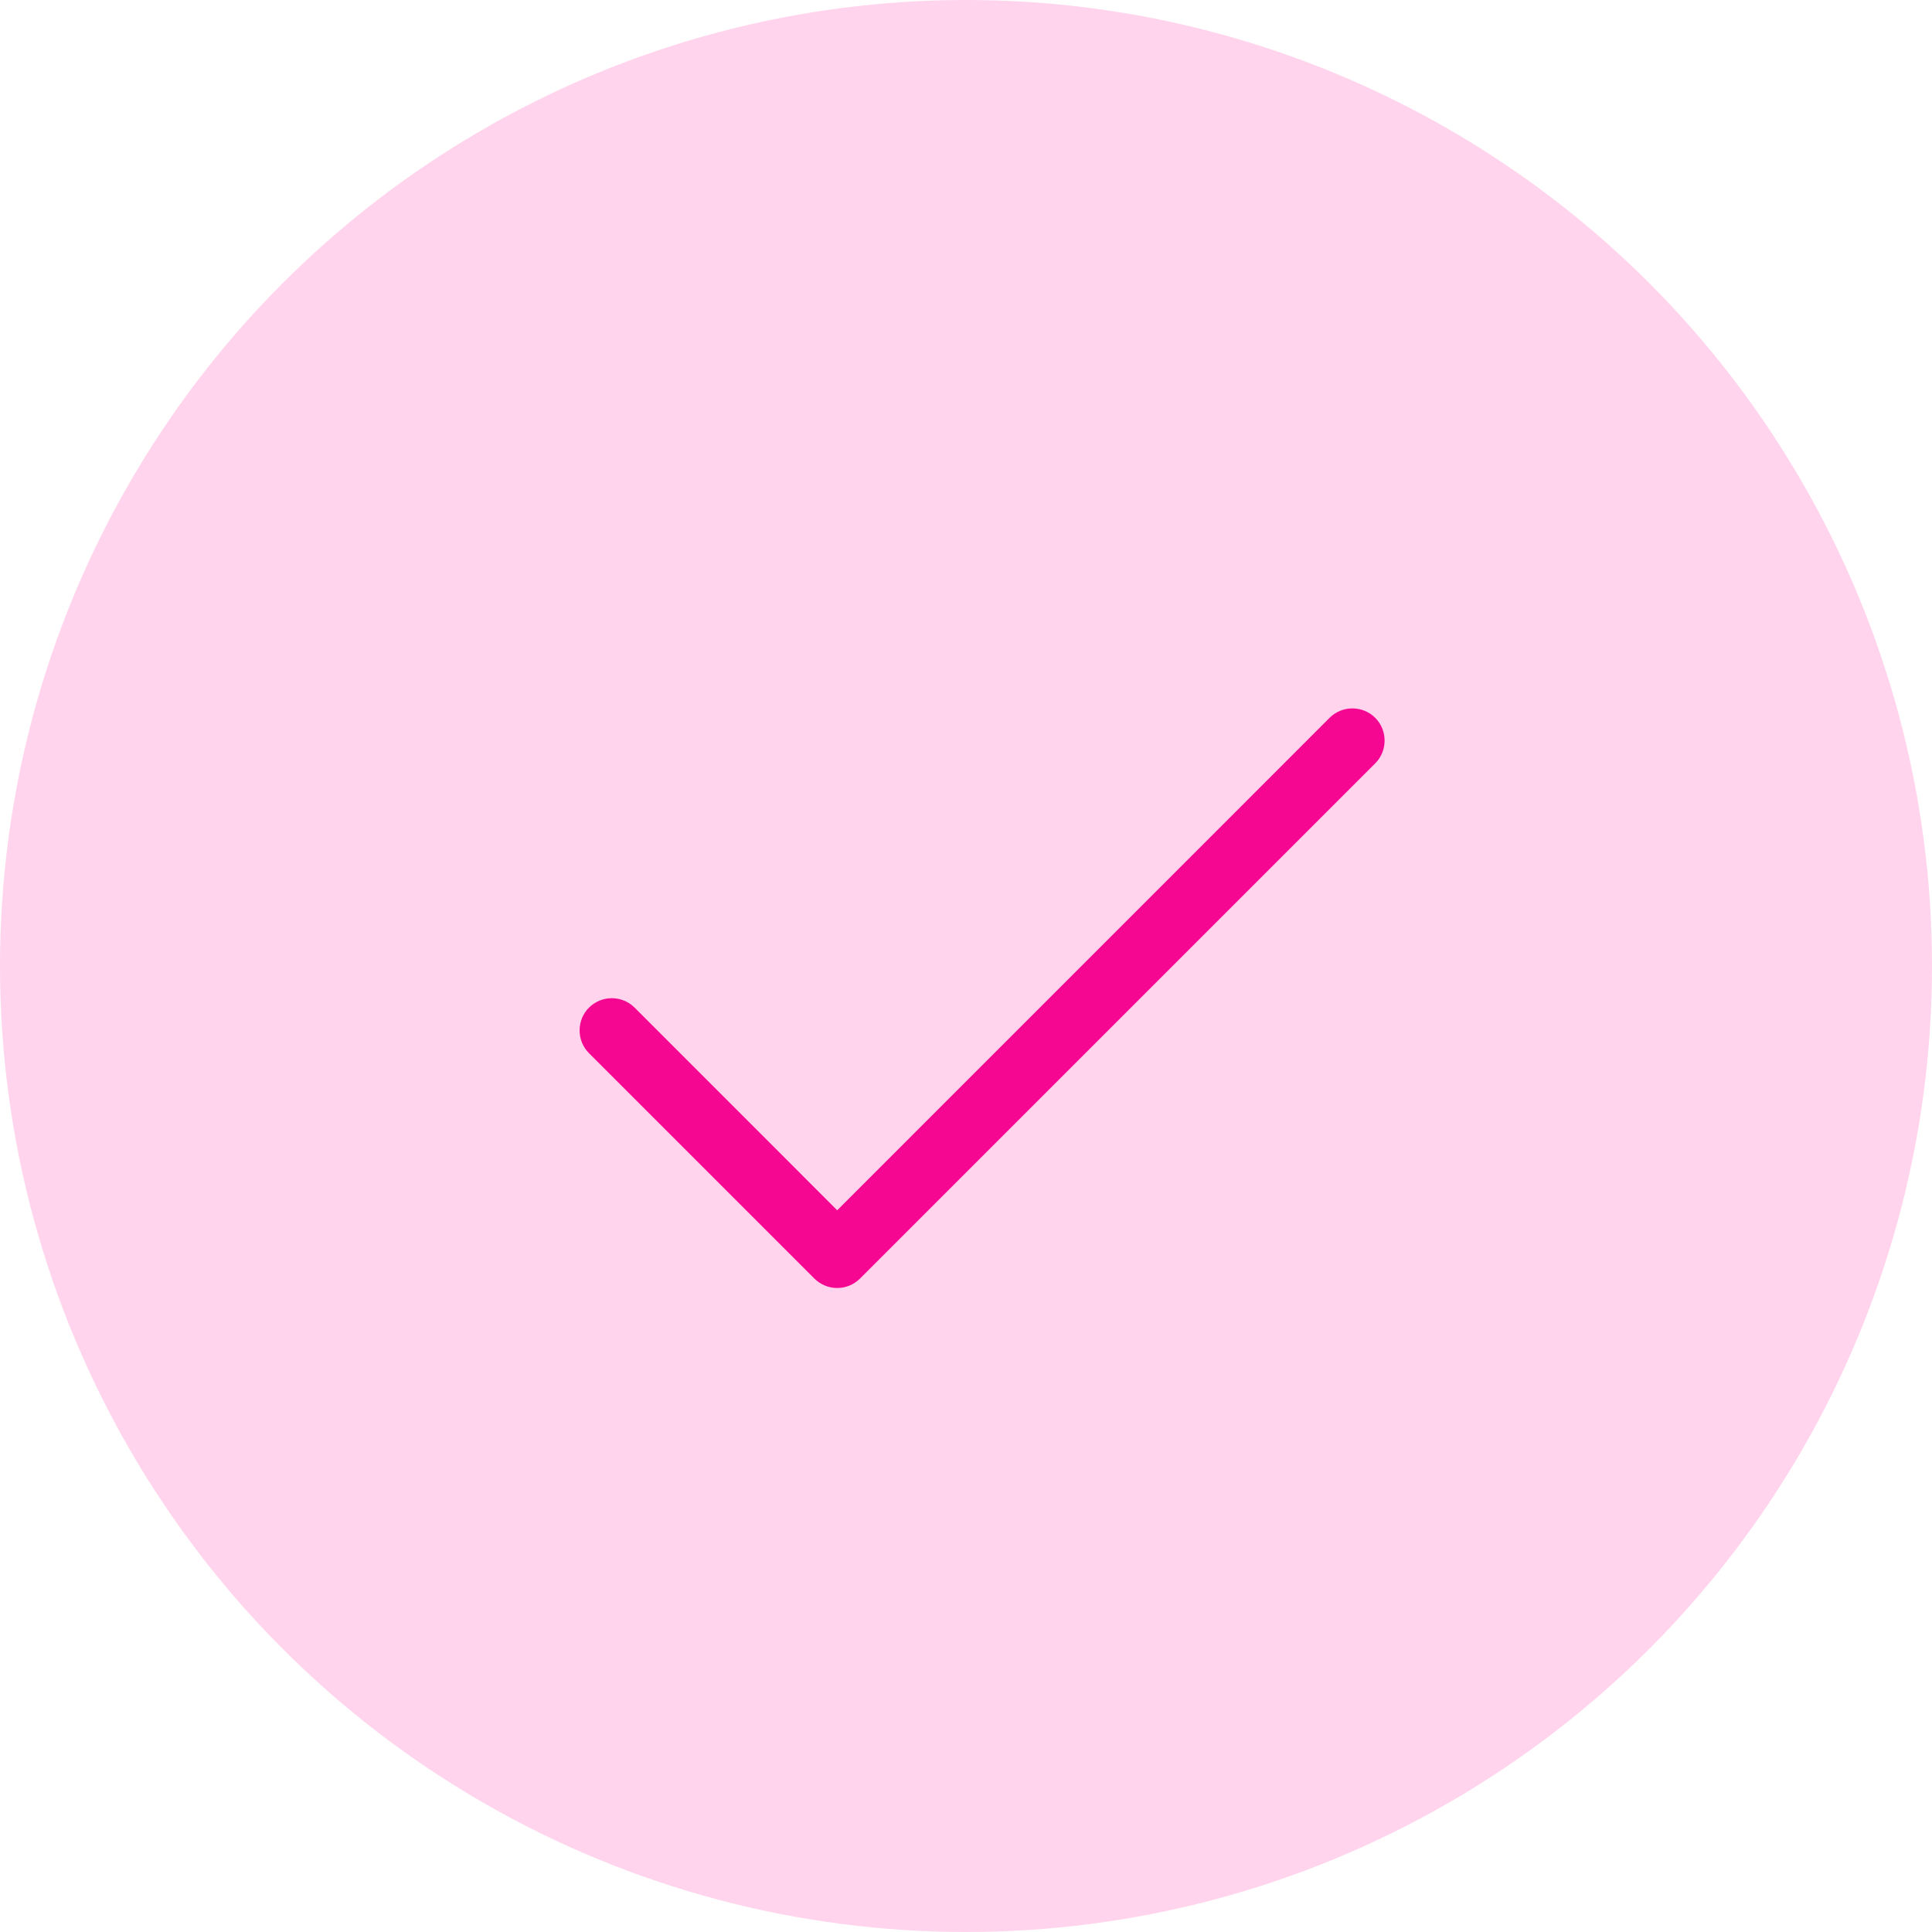 <svg xmlns="http://www.w3.org/2000/svg" fill="none" viewBox="0 0 30 30" height="30" width="30">
<circle fill-opacity="0.5" fill="#FFAADB" r="15" cy="15" cx="15"></circle>
<path fill="#F50791" d="M21.354 11.854L13.354 19.854C13.307 19.9 13.252 19.937 13.191 19.962C13.131 19.987 13.066 20 13 20C12.934 20 12.869 19.987 12.809 19.962C12.748 19.937 12.693 19.9 12.646 19.854L9.146 16.354C9.052 16.26 9 16.133 9 16C9 15.867 9.052 15.74 9.146 15.646C9.24 15.552 9.367 15.5 9.5 15.5C9.633 15.5 9.76 15.552 9.854 15.646L13 18.793L20.646 11.146C20.74 11.052 20.867 11 21 11C21.133 11 21.26 11.052 21.354 11.146C21.448 11.24 21.5 11.367 21.5 11.5C21.5 11.633 21.448 11.76 21.354 11.854Z"></path>
</svg>
